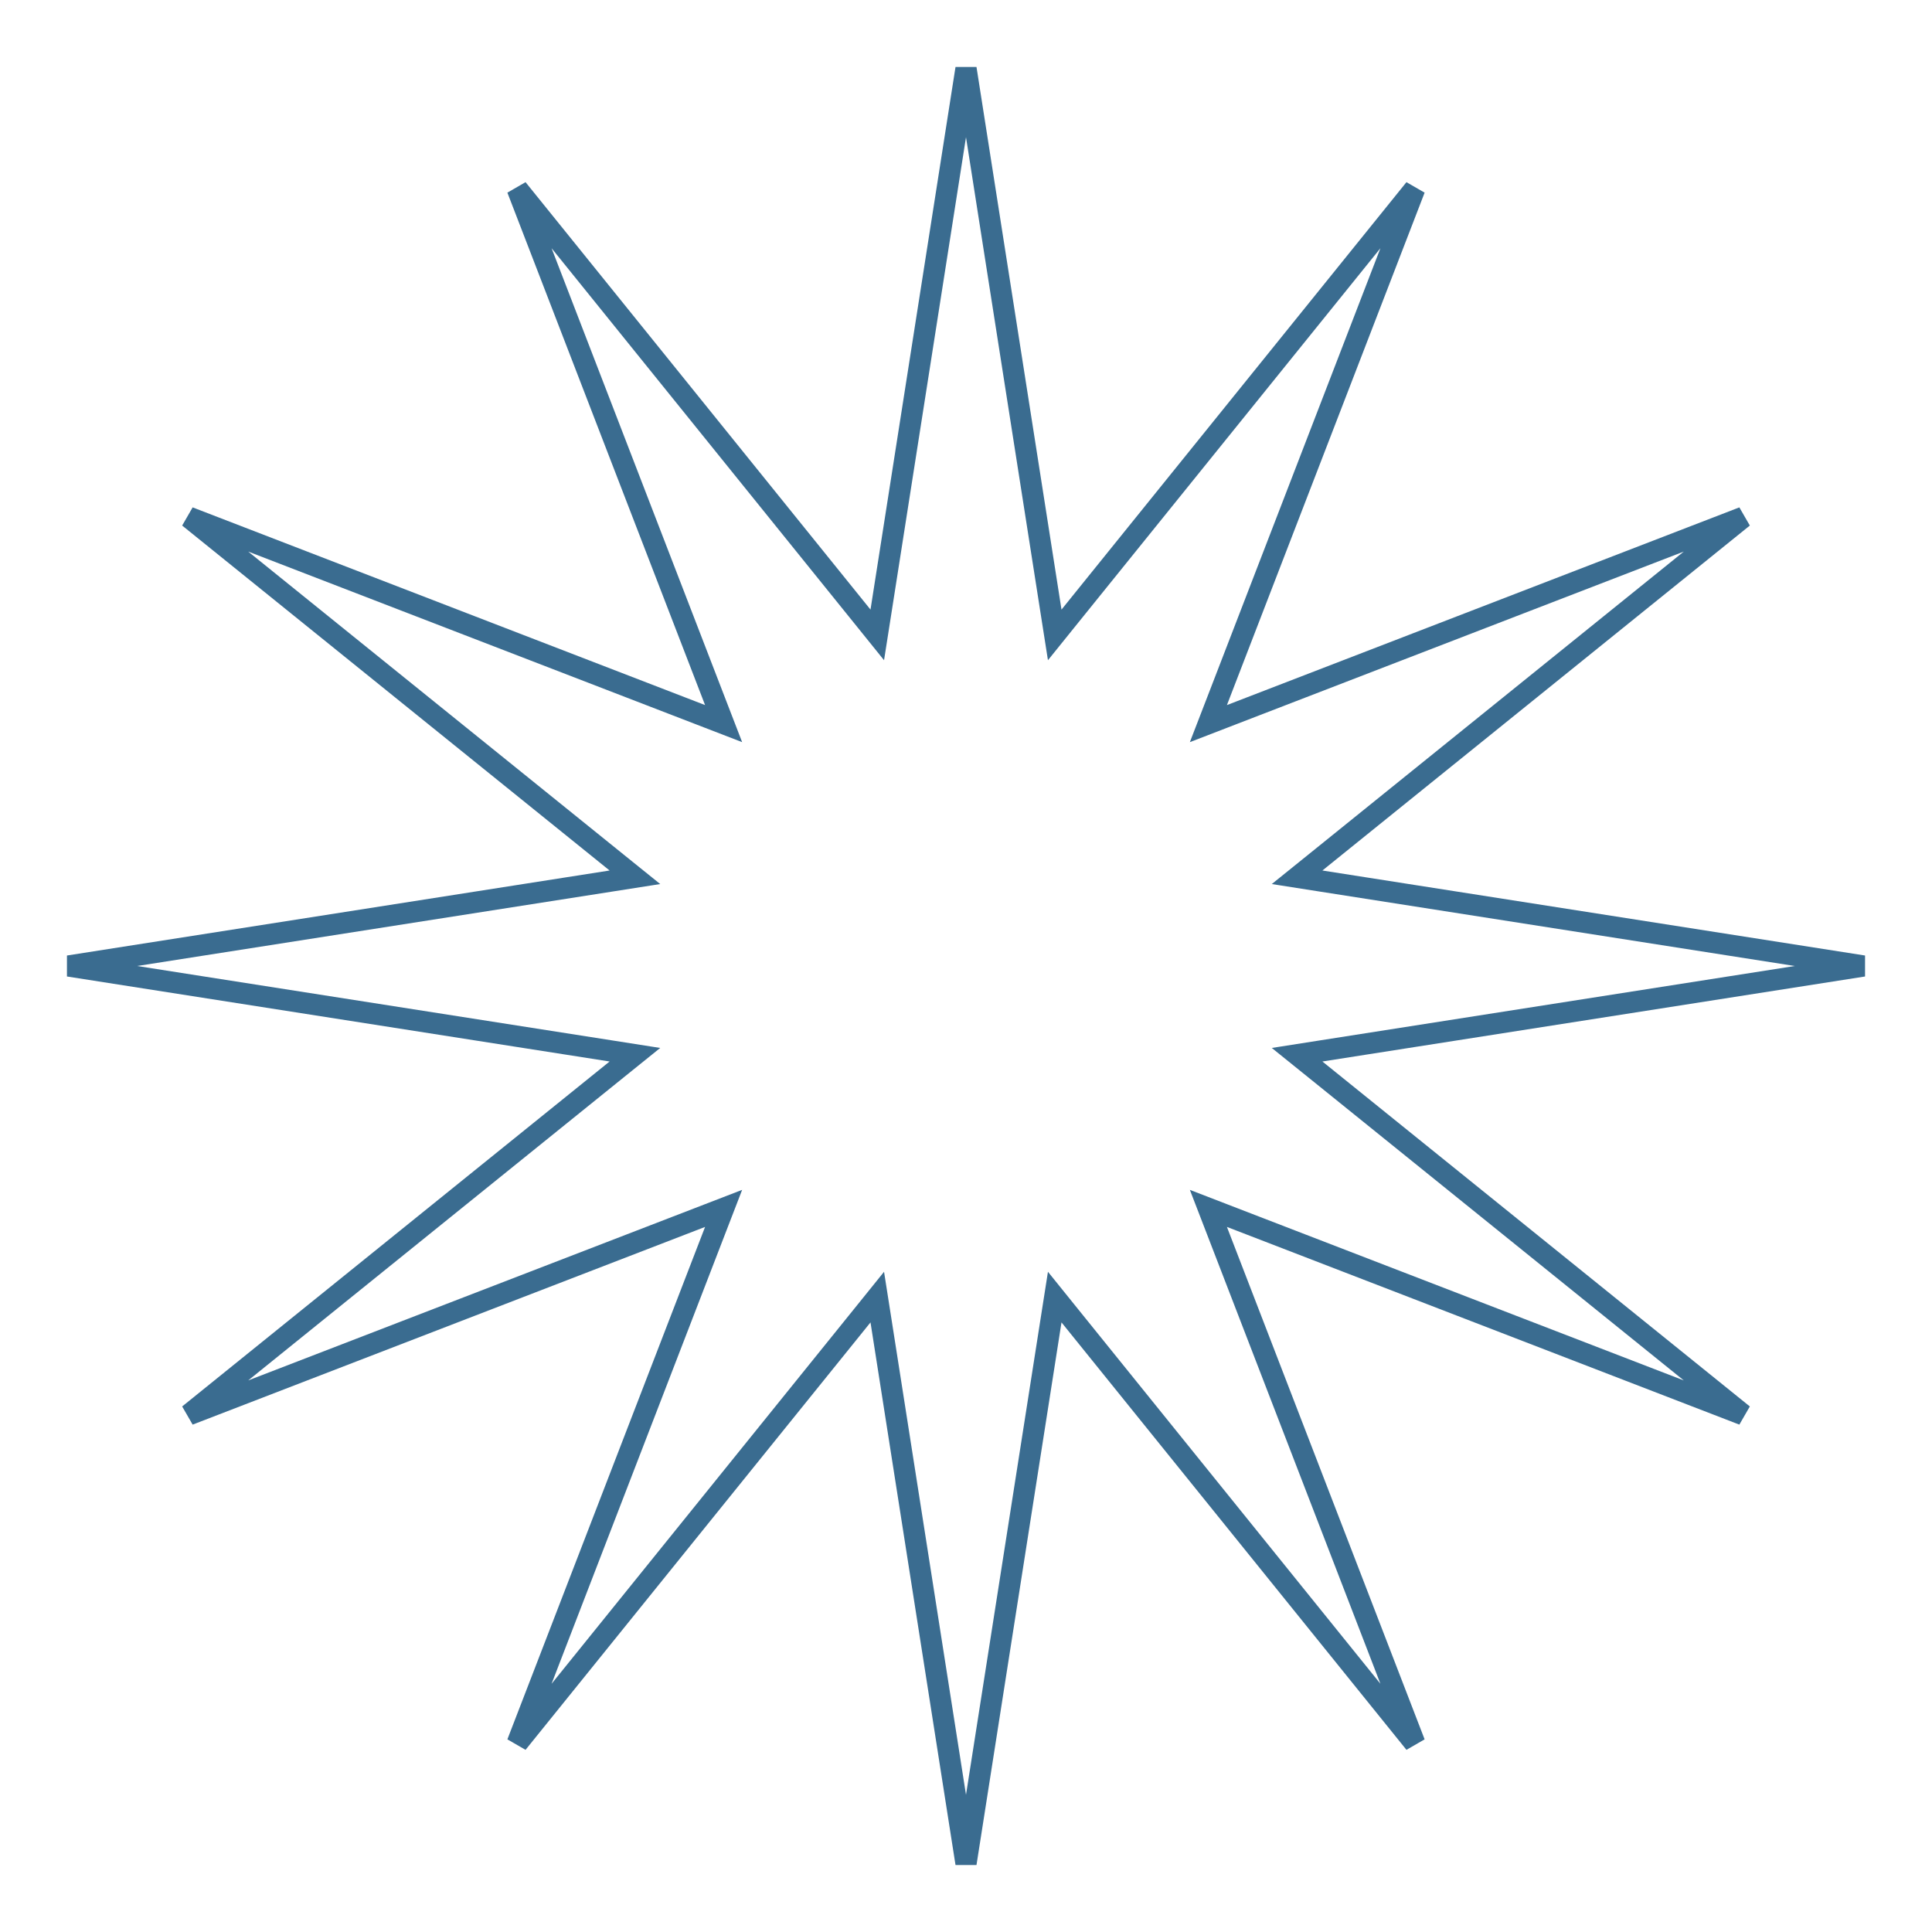 <?xml version="1.0" encoding="UTF-8"?> <svg xmlns="http://www.w3.org/2000/svg" width="91" height="91" viewBox="0 0 91 91" fill="none"> <path d="M49.504 28.79L49.679 29.905L50.387 29.027L66.635 8.894L57.323 33.031L56.917 34.083L57.969 33.677L82.106 24.365L61.973 40.613L61.095 41.321L62.21 41.496L87.769 45.5L62.21 49.504L61.095 49.679L61.973 50.387L82.106 66.635L57.969 57.323L56.917 56.917L57.323 57.969L66.635 82.106L50.387 61.973L49.679 61.095L49.504 62.21L45.5 87.769L41.496 62.21L41.321 61.095L40.613 61.973L24.365 82.106L33.677 57.969L34.083 56.917L33.031 57.323L8.894 66.635L29.027 50.387L29.905 49.679L28.79 49.504L3.231 45.5L28.79 41.496L29.905 41.321L29.027 40.613L8.894 24.365L33.031 33.677L34.083 34.083L33.677 33.031L24.365 8.894L40.613 29.027L41.321 29.905L41.496 28.79L45.5 3.231L49.504 28.79Z" stroke="#3A6C90"></path> </svg> 